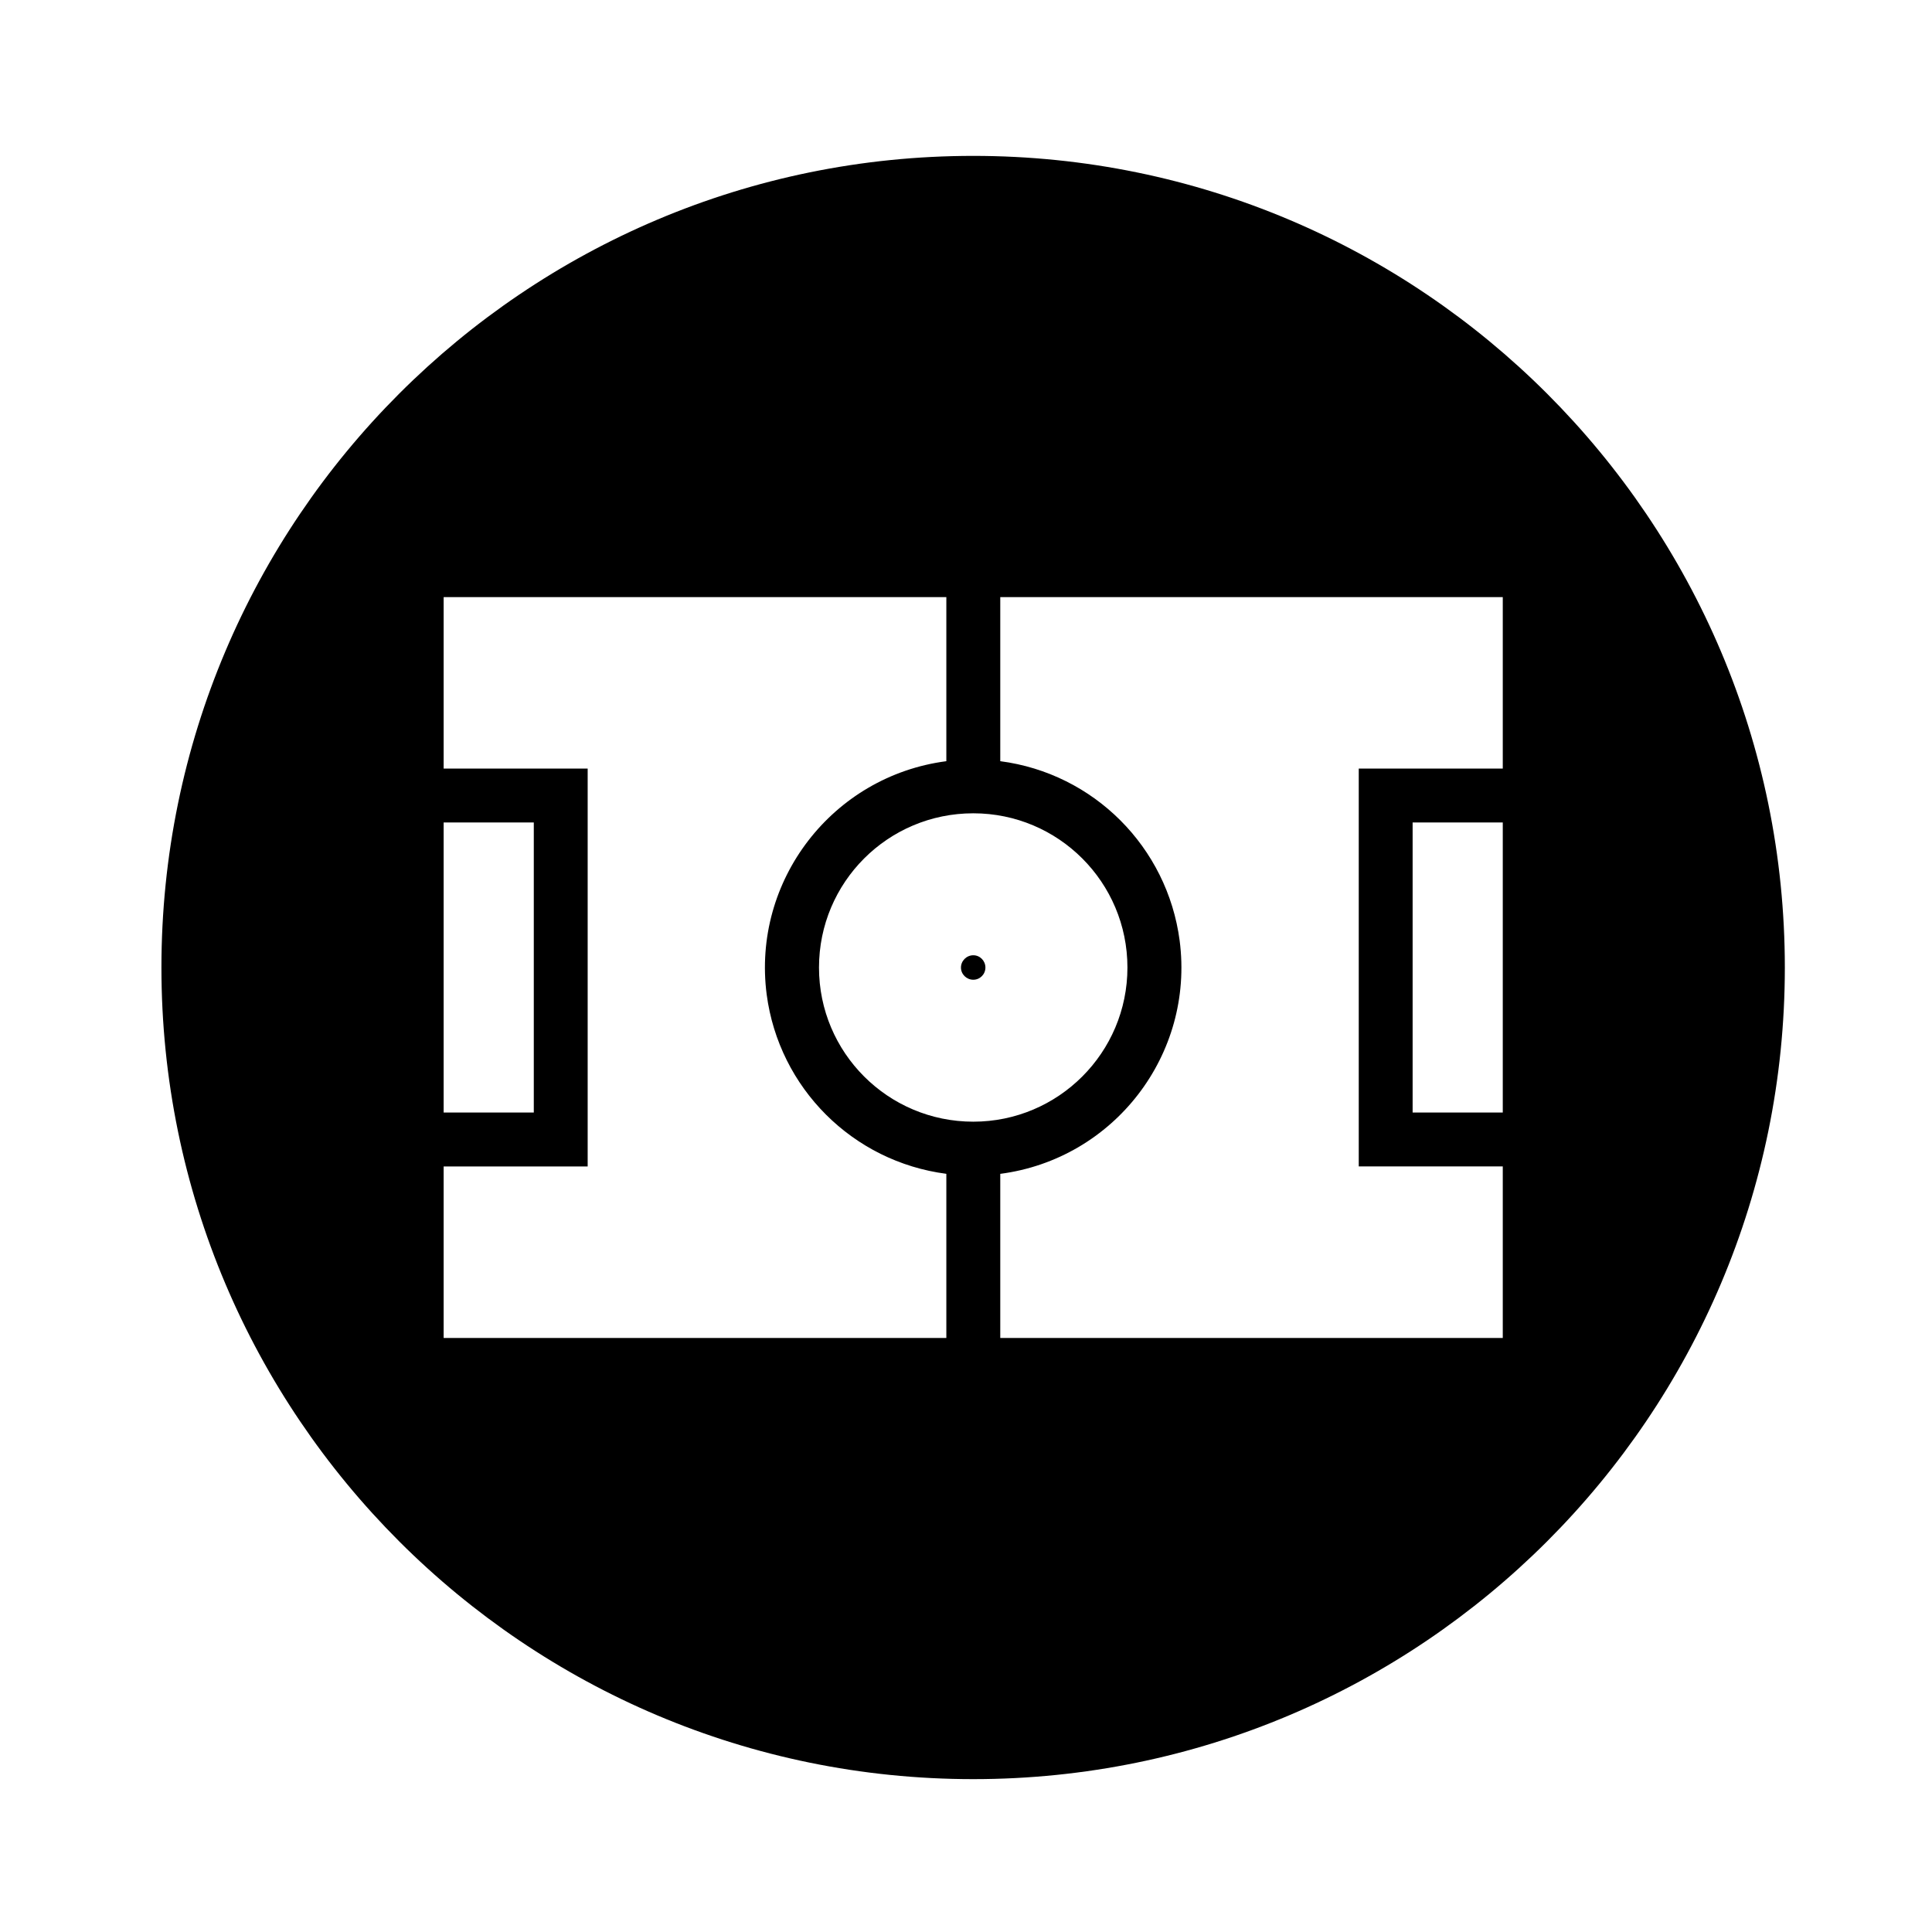<?xml version="1.0" encoding="UTF-8"?>
<!-- Uploaded to: ICON Repo, www.iconrepo.com, Generator: ICON Repo Mixer Tools -->
<svg fill="#000000" width="800px" height="800px" version="1.1" viewBox="144 144 512 512" xmlns="http://www.w3.org/2000/svg">
 <path d="m617 400.41c0 118.77-96.344 215.08-215.08 215.08-118.79 0-215.14-96.305-215.14-215.08 0-118.79 96.348-215.1 215.14-215.1 118.73 0.004 215.08 96.305 215.08 215.1zm-222.21 54.664c-24.828-3.231-44.34-22.742-47.613-47.523-3.926-30.203 17.434-57.879 47.613-61.828v-43.484h-133.22v45.445h38.168v105.44h-38.168v45.449h133.22zm147.46 43.488v-45.449h-38.168v-105.43h38.168v-45.445h-133.17v43.484c24.777 3.234 44.27 22.742 47.539 47.551 3.934 30.199-17.406 57.871-47.539 61.809v43.492h133.17zm-280.68-59.727v-76.875m0 76.875h23.891v-76.875h-23.891zm280.68-76.875h-23.891v76.875h23.891zm-99.469 38.449c0-22.598-18.293-40.875-40.848-40.875-22.609 0-40.891 18.277-40.891 40.875 0 22.551 18.277 40.848 40.891 40.848 22.555-0.004 40.848-18.297 40.848-40.848zm-37.637 0c0-1.785-1.426-3.254-3.211-3.254-1.785 0-3.269 1.473-3.269 3.254 0 1.785 1.484 3.231 3.269 3.231 1.781 0 3.211-1.445 3.211-3.231z"/>
</svg>